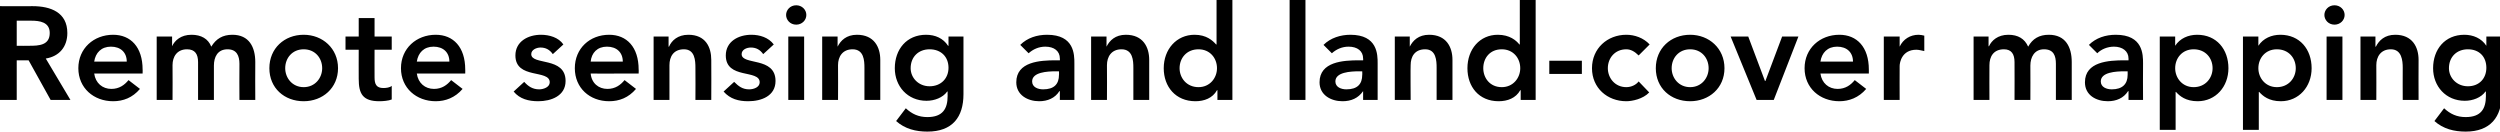 <?xml version="1.0" standalone="no"?>
<!DOCTYPE svg PUBLIC "-//W3C//DTD SVG 1.1//EN" "http://www.w3.org/Graphics/SVG/1.1/DTD/svg11.dtd">
<svg xmlns="http://www.w3.org/2000/svg" version="1.1" style="left: 0.32% !important; width: 75.58% !important;top: 24.74% !important; height55.5% !important;" width="568px" height="30px" viewBox="0 0 568 30">
  <desc>Remote sensing and land-cover mapping</desc>
  <defs/>
  <g id="Polygon274784">
    <path d="M 0 1.4 C 0 1.4 7.38 1.44 7.4 1.4 C 11.5 1.4 15.3 2.8 15.3 7.5 C 15.3 10.6 13.5 12.8 10.4 13.3 C 10.38 13.29 16 22.7 16 22.7 L 11.5 22.7 L 6.5 13.7 L 3.8 13.7 L 3.8 22.7 L 0 22.7 L 0 1.4 Z M 6.7 10.4 C 8.8 10.4 11.3 10.3 11.3 7.5 C 11.3 5 9 4.7 7.1 4.7 C 7.05 4.68 3.8 4.7 3.8 4.7 L 3.8 10.4 C 3.8 10.4 6.72 10.44 6.7 10.4 Z M 21.4 16.7 C 21.7 18.9 23.3 20.2 25.3 20.2 C 27.1 20.2 28.3 19.3 29.2 18.2 C 29.2 18.2 31.8 20.2 31.8 20.2 C 30.1 22.2 28 23 25.7 23 C 21.3 23 17.8 20 17.8 15.5 C 17.8 11 21.3 7.9 25.7 7.9 C 29.7 7.9 32.4 10.7 32.4 15.8 C 32.43 15.75 32.4 16.7 32.4 16.7 C 32.4 16.7 21.45 16.74 21.4 16.7 Z M 28.8 14 C 28.8 11.9 27.4 10.6 25.2 10.6 C 23 10.6 21.7 12 21.4 14 C 21.4 14 28.8 14 28.8 14 Z M 35.6 8.3 L 39.1 8.3 L 39.1 10.5 C 39.1 10.5 39.12 10.53 39.1 10.5 C 39.7 9.2 41.1 7.9 43.5 7.9 C 45.7 7.9 47.3 8.8 48 10.6 C 49.1 8.8 50.6 7.9 52.8 7.9 C 56.6 7.9 58 10.7 58 14.1 C 57.96 14.1 58 22.7 58 22.7 L 54.4 22.7 C 54.4 22.7 54.36 14.52 54.4 14.5 C 54.4 12.7 53.8 11.2 51.7 11.2 C 49.4 11.2 48.6 13 48.6 14.9 C 48.6 14.88 48.6 22.7 48.6 22.7 L 45 22.7 C 45 22.7 45 14.1 45 14.1 C 45 12.3 44.3 11.2 42.5 11.2 C 40.2 11.2 39.2 12.9 39.2 14.8 C 39.24 14.82 39.2 22.7 39.2 22.7 L 35.6 22.7 L 35.6 8.3 Z M 69 7.9 C 73.3 7.9 76.8 11 76.8 15.5 C 76.8 20 73.3 23 69 23 C 64.6 23 61.2 20 61.2 15.5 C 61.2 11 64.6 7.9 69 7.9 Z M 69 19.8 C 71.6 19.8 73.2 17.7 73.2 15.5 C 73.2 13.2 71.6 11.2 69 11.2 C 66.4 11.2 64.8 13.2 64.8 15.5 C 64.8 17.7 66.4 19.8 69 19.8 Z M 78.5 11.3 L 78.5 8.3 L 81.5 8.3 L 81.5 4.1 L 85.1 4.1 L 85.1 8.3 L 89 8.3 L 89 11.3 L 85.1 11.3 C 85.1 11.3 85.08 17.64 85.1 17.6 C 85.1 19.1 85.5 20 87.1 20 C 87.7 20 88.6 19.9 89 19.5 C 89 19.5 89 22.6 89 22.6 C 88.3 22.9 87 23 86.2 23 C 82.4 23 81.5 21.3 81.5 17.9 C 81.48 17.94 81.5 11.3 81.5 11.3 L 78.5 11.3 Z M 94.7 16.7 C 95 18.9 96.6 20.2 98.6 20.2 C 100.4 20.2 101.6 19.3 102.5 18.2 C 102.5 18.2 105.1 20.2 105.1 20.2 C 103.4 22.2 101.2 23 99 23 C 94.6 23 91.1 20 91.1 15.5 C 91.1 11 94.6 7.9 99 7.9 C 103 7.9 105.7 10.7 105.7 15.8 C 105.72 15.75 105.7 16.7 105.7 16.7 C 105.7 16.7 94.74 16.74 94.7 16.7 Z M 102.1 14 C 102.1 11.9 100.7 10.6 98.5 10.6 C 96.3 10.6 95 12 94.7 14 C 94.7 14 102.1 14 102.1 14 Z M 125.6 12.3 C 124.9 11.3 124 10.8 122.8 10.8 C 121.9 10.8 120.7 11.3 120.7 12.3 C 120.7 14.9 128.5 12.8 128.5 18.4 C 128.5 21.8 125.2 23 122.3 23 C 120.1 23 118.1 22.5 116.7 20.8 C 116.7 20.8 119.1 18.6 119.1 18.6 C 120 19.6 121 20.3 122.5 20.3 C 123.5 20.3 124.9 19.8 124.9 18.7 C 124.9 15.7 117.1 18.1 117.1 12.6 C 117.1 9.4 120 7.9 122.9 7.9 C 124.8 7.9 126.9 8.5 128 10.1 C 128 10.1 125.6 12.3 125.6 12.3 Z M 134.2 16.7 C 134.4 18.9 136 20.2 138 20.2 C 139.8 20.2 141 19.3 141.9 18.2 C 141.9 18.2 144.5 20.2 144.5 20.2 C 142.8 22.2 140.7 23 138.4 23 C 134 23 130.6 20 130.6 15.5 C 130.6 11 134 7.9 138.4 7.9 C 142.4 7.9 145.1 10.7 145.1 15.8 C 145.14 15.75 145.1 16.7 145.1 16.7 C 145.1 16.7 134.16 16.74 134.2 16.7 Z M 141.5 14 C 141.5 11.9 140.1 10.6 137.9 10.6 C 135.7 10.6 134.4 12 134.2 14 C 134.2 14 141.5 14 141.5 14 Z M 148.5 8.3 L 151.9 8.3 L 151.9 10.6 C 151.9 10.6 151.98 10.59 152 10.6 C 152.6 9.2 154 7.9 156.4 7.9 C 160.3 7.9 161.6 10.7 161.6 13.6 C 161.64 13.59 161.6 22.7 161.6 22.7 L 158 22.7 C 158 22.7 158.04 15.39 158 15.4 C 158 13.8 157.9 11.2 155.4 11.2 C 153 11.2 152.1 12.9 152.1 14.8 C 152.1 14.82 152.1 22.7 152.1 22.7 L 148.5 22.7 L 148.5 8.3 Z M 173.4 12.3 C 172.7 11.3 171.8 10.8 170.6 10.8 C 169.6 10.8 168.5 11.3 168.5 12.3 C 168.5 14.9 176.2 12.8 176.2 18.4 C 176.2 21.8 173 23 170 23 C 167.8 23 165.9 22.5 164.4 20.8 C 164.4 20.8 166.8 18.6 166.8 18.6 C 167.8 19.6 168.7 20.3 170.2 20.3 C 171.3 20.3 172.6 19.8 172.6 18.7 C 172.6 15.7 164.9 18.1 164.9 12.6 C 164.9 9.4 167.8 7.9 170.7 7.9 C 172.6 7.9 174.6 8.5 175.8 10.1 C 175.8 10.1 173.4 12.3 173.4 12.3 Z M 179.1 8.3 L 182.7 8.3 L 182.7 22.7 L 179.1 22.7 L 179.1 8.3 Z M 180.9 1.2 C 182.2 1.2 183.2 2.2 183.2 3.4 C 183.2 4.6 182.2 5.6 180.9 5.6 C 179.5 5.6 178.6 4.5 178.6 3.4 C 178.6 2.3 179.5 1.2 180.9 1.2 Z M 186.8 8.3 L 190.3 8.3 L 190.3 10.6 C 190.3 10.6 190.32 10.59 190.3 10.6 C 191 9.2 192.3 7.9 194.7 7.9 C 198.6 7.9 200 10.7 200 13.6 C 199.98 13.59 200 22.7 200 22.7 L 196.4 22.7 C 196.4 22.7 196.38 15.39 196.4 15.4 C 196.4 13.8 196.3 11.2 193.7 11.2 C 191.4 11.2 190.4 12.9 190.4 14.8 C 190.44 14.82 190.4 22.7 190.4 22.7 L 186.8 22.7 L 186.8 8.3 Z M 218.9 8.3 C 218.9 8.3 218.88 21.39 218.9 21.4 C 218.9 26.6 216.4 29.9 210.7 29.9 C 208.1 29.9 205.6 29.3 203.6 27.5 C 203.6 27.5 205.8 24.6 205.8 24.6 C 207.2 25.9 208.7 26.6 210.7 26.6 C 214.2 26.6 215.3 24.7 215.3 21.8 C 215.28 21.81 215.3 20.8 215.3 20.8 C 215.3 20.8 215.22 20.76 215.2 20.8 C 214.2 22.2 212.3 22.9 210.5 22.9 C 206.2 22.9 203.3 19.6 203.3 15.5 C 203.3 11.2 206 7.9 210.4 7.9 C 212.5 7.9 214.3 8.7 215.4 10.4 C 215.4 10.44 215.5 10.4 215.5 10.4 L 215.5 8.3 L 218.9 8.3 Z M 206.9 15.5 C 206.9 17.7 208.7 19.6 211.2 19.6 C 213.8 19.6 215.5 17.8 215.5 15.4 C 215.5 12.9 213.8 11.2 211.2 11.2 C 208.7 11.2 206.9 12.9 206.9 15.5 Z M 240.8 20.7 C 240.8 20.7 240.75 20.7 240.7 20.7 C 239.7 22.3 238 23 236.1 23 C 233.5 23 230.9 21.6 230.9 18.7 C 230.9 14 236.3 13.7 239.9 13.7 C 239.94 13.71 240.8 13.7 240.8 13.7 C 240.8 13.7 240.84 13.32 240.8 13.3 C 240.8 11.6 239.5 10.6 237.5 10.6 C 236 10.6 234.7 11.2 233.7 12.1 C 233.7 12.1 231.8 10.2 231.8 10.2 C 233.4 8.6 235.6 7.9 237.9 7.9 C 244.1 7.9 244.1 12.4 244.1 14.4 C 244.08 14.4 244.1 22.7 244.1 22.7 L 240.8 22.7 L 240.8 20.7 Z M 240.6 16.2 C 240.6 16.2 239.88 16.23 239.9 16.2 C 237.9 16.2 234.5 16.4 234.5 18.5 C 234.5 19.8 235.8 20.3 237 20.3 C 239.5 20.3 240.6 19.1 240.6 17 C 240.63 17.04 240.6 16.2 240.6 16.2 Z M 247.9 8.3 L 251.4 8.3 L 251.4 10.6 C 251.4 10.6 251.42 10.59 251.4 10.6 C 252.1 9.2 253.4 7.9 255.8 7.9 C 259.7 7.9 261.1 10.7 261.1 13.6 C 261.08 13.59 261.1 22.7 261.1 22.7 L 257.5 22.7 C 257.5 22.7 257.48 15.39 257.5 15.4 C 257.5 13.8 257.4 11.2 254.8 11.2 C 252.5 11.2 251.5 12.9 251.5 14.8 C 251.54 14.82 251.5 22.7 251.5 22.7 L 247.9 22.7 L 247.9 8.3 Z M 276.6 20.5 C 276.6 20.5 276.5 20.52 276.5 20.5 C 275.5 22.3 273.6 23 271.6 23 C 267.1 23 264.4 19.7 264.4 15.5 C 264.4 11.2 267.3 7.9 271.4 7.9 C 274.1 7.9 275.5 9.2 276.3 10.1 C 276.29 10.11 276.4 10.1 276.4 10.1 L 276.4 0 L 280 0 L 280 22.7 L 276.6 22.7 L 276.6 20.5 Z M 272.3 19.8 C 274.9 19.8 276.5 17.7 276.5 15.5 C 276.5 13.2 274.9 11.2 272.3 11.2 C 269.6 11.2 268 13.2 268 15.5 C 268 17.7 269.6 19.8 272.3 19.8 Z M 293 0 L 296.6 0 L 296.6 22.7 L 293 22.7 L 293 0 Z M 309.7 20.7 C 309.7 20.7 309.65 20.7 309.7 20.7 C 308.6 22.3 307 23 305 23 C 302.4 23 299.8 21.6 299.8 18.7 C 299.8 14 305.2 13.7 308.8 13.7 C 308.84 13.71 309.7 13.7 309.7 13.7 C 309.7 13.7 309.74 13.32 309.7 13.3 C 309.7 11.6 308.4 10.6 306.4 10.6 C 304.9 10.6 303.6 11.2 302.6 12.1 C 302.6 12.1 300.7 10.2 300.7 10.2 C 302.3 8.6 304.6 7.9 306.8 7.9 C 313 7.9 313 12.4 313 14.4 C 312.98 14.4 313 22.7 313 22.7 L 309.7 22.7 L 309.7 20.7 Z M 309.5 16.2 C 309.5 16.2 308.78 16.23 308.8 16.2 C 306.8 16.2 303.4 16.4 303.4 18.5 C 303.4 19.8 304.7 20.3 305.9 20.3 C 308.4 20.3 309.5 19.1 309.5 17 C 309.53 17.04 309.5 16.2 309.5 16.2 Z M 316.9 8.3 L 320.3 8.3 L 320.3 10.6 C 320.3 10.6 320.33 10.59 320.3 10.6 C 321 9.2 322.3 7.9 324.7 7.9 C 328.6 7.9 330 10.7 330 13.6 C 329.99 13.59 330 22.7 330 22.7 L 326.4 22.7 C 326.4 22.7 326.39 15.39 326.4 15.4 C 326.4 13.8 326.3 11.2 323.8 11.2 C 321.4 11.2 320.5 12.9 320.5 14.8 C 320.45 14.82 320.5 22.7 320.5 22.7 L 316.9 22.7 L 316.9 8.3 Z M 345.5 20.5 C 345.5 20.5 345.41 20.52 345.4 20.5 C 344.4 22.3 342.5 23 340.5 23 C 336 23 333.4 19.7 333.4 15.5 C 333.4 11.2 336.2 7.9 340.3 7.9 C 343 7.9 344.5 9.2 345.2 10.1 C 345.2 10.11 345.3 10.1 345.3 10.1 L 345.3 0 L 348.9 0 L 348.9 22.7 L 345.5 22.7 L 345.5 20.5 Z M 341.2 19.8 C 343.8 19.8 345.4 17.7 345.4 15.5 C 345.4 13.2 343.8 11.2 341.2 11.2 C 338.5 11.2 337 13.2 337 15.5 C 337 17.7 338.5 19.8 341.2 19.8 Z M 359.4 16.8 L 352 16.8 L 352 13.8 L 359.4 13.8 L 359.4 16.8 Z M 372.3 12.6 C 371.4 11.7 370.5 11.2 369.5 11.2 C 366.9 11.2 365.3 13.2 365.3 15.5 C 365.3 17.7 366.9 19.8 369.5 19.8 C 370.6 19.8 371.7 19.3 372.3 18.5 C 372.3 18.5 374.7 21 374.7 21 C 373.3 22.5 370.8 23 369.5 23 C 365.2 23 361.7 20 361.7 15.5 C 361.7 11 365.2 7.9 369.5 7.9 C 371.4 7.9 373.4 8.6 374.8 10.1 C 374.8 10.1 372.3 12.6 372.3 12.6 Z M 384 7.9 C 388.3 7.9 391.8 11 391.8 15.5 C 391.8 20 388.3 23 384 23 C 379.6 23 376.2 20 376.2 15.5 C 376.2 11 379.6 7.9 384 7.9 Z M 384 19.8 C 386.6 19.8 388.2 17.7 388.2 15.5 C 388.2 13.2 386.6 11.2 384 11.2 C 381.4 11.2 379.8 13.2 379.8 15.5 C 379.8 17.7 381.4 19.8 384 19.8 Z M 393.2 8.3 L 397.2 8.3 L 401 18.4 L 401.1 18.4 L 404.9 8.3 L 408.6 8.3 L 403 22.7 L 399.1 22.7 L 393.2 8.3 Z M 413.6 16.7 C 413.9 18.9 415.5 20.2 417.5 20.2 C 419.3 20.2 420.5 19.3 421.4 18.2 C 421.4 18.2 424 20.2 424 20.2 C 422.3 22.2 420.1 23 417.9 23 C 413.5 23 410 20 410 15.5 C 410 11 413.5 7.9 417.9 7.9 C 421.9 7.9 424.6 10.7 424.6 15.8 C 424.61 15.75 424.6 16.7 424.6 16.7 C 424.6 16.7 413.63 16.74 413.6 16.7 Z M 421 14 C 421 11.9 419.6 10.6 417.4 10.6 C 415.2 10.6 413.9 12 413.6 14 C 413.6 14 421 14 421 14 Z M 428 8.3 L 431.6 8.3 L 431.6 10.6 C 431.6 10.6 431.63 10.56 431.6 10.6 C 432.4 8.9 434 7.9 435.9 7.9 C 436.3 7.9 436.8 8 437.2 8.1 C 437.2 8.1 437.2 11.6 437.2 11.6 C 436.6 11.5 436 11.3 435.4 11.3 C 432.1 11.3 431.6 14.2 431.6 15 C 431.57 14.97 431.6 22.7 431.6 22.7 L 428 22.7 L 428 8.3 Z M 448.4 8.3 L 451.8 8.3 L 451.8 10.5 C 451.8 10.5 451.85 10.53 451.9 10.5 C 452.5 9.2 453.9 7.9 456.3 7.9 C 458.5 7.9 460 8.8 460.8 10.6 C 461.8 8.8 463.3 7.9 465.5 7.9 C 469.3 7.9 470.7 10.7 470.7 14.1 C 470.69 14.1 470.7 22.7 470.7 22.7 L 467.1 22.7 C 467.1 22.7 467.09 14.52 467.1 14.5 C 467.1 12.7 466.6 11.2 464.4 11.2 C 462.2 11.2 461.3 13 461.3 14.9 C 461.33 14.88 461.3 22.7 461.3 22.7 L 457.7 22.7 C 457.7 22.7 457.73 14.1 457.7 14.1 C 457.7 12.3 457 11.2 455.3 11.2 C 452.9 11.2 452 12.9 452 14.8 C 451.97 14.82 452 22.7 452 22.7 L 448.4 22.7 L 448.4 8.3 Z M 483.6 20.7 C 483.6 20.7 483.53 20.7 483.5 20.7 C 482.5 22.3 480.8 23 478.9 23 C 476.2 23 473.7 21.6 473.7 18.7 C 473.7 14 479.1 13.7 482.7 13.7 C 482.72 13.71 483.6 13.7 483.6 13.7 C 483.6 13.7 483.62 13.32 483.6 13.3 C 483.6 11.6 482.2 10.6 480.3 10.6 C 478.8 10.6 477.4 11.2 476.5 12.1 C 476.5 12.1 474.6 10.2 474.6 10.2 C 476.2 8.6 478.4 7.9 480.7 7.9 C 486.9 7.9 486.9 12.4 486.9 14.4 C 486.86 14.4 486.9 22.7 486.9 22.7 L 483.6 22.7 L 483.6 20.7 Z M 483.4 16.2 C 483.4 16.2 482.66 16.23 482.7 16.2 C 480.7 16.2 477.3 16.4 477.3 18.5 C 477.3 19.8 478.6 20.3 479.8 20.3 C 482.2 20.3 483.4 19.1 483.4 17 C 483.41 17.04 483.4 16.2 483.4 16.2 Z M 490.7 8.3 L 494.2 8.3 L 494.2 10.4 C 494.2 10.4 494.21 10.44 494.2 10.4 C 495.3 8.7 497.2 7.9 499.2 7.9 C 503.6 7.9 506.3 11.2 506.3 15.5 C 506.3 19.7 503.4 23 499.3 23 C 496.6 23 495.2 21.8 494.4 20.9 C 494.42 20.85 494.3 20.9 494.3 20.9 L 494.3 29.5 L 490.7 29.5 L 490.7 8.3 Z M 498.4 11.2 C 495.8 11.2 494.2 13.2 494.2 15.5 C 494.2 17.7 495.8 19.8 498.4 19.8 C 501.1 19.8 502.7 17.7 502.7 15.5 C 502.7 13.2 501.1 11.2 498.4 11.2 Z M 509.6 8.3 L 513.1 8.3 L 513.1 10.4 C 513.1 10.4 513.11 10.44 513.1 10.4 C 514.2 8.7 516.1 7.9 518.1 7.9 C 522.5 7.9 525.2 11.2 525.2 15.5 C 525.2 19.7 522.3 23 518.2 23 C 515.5 23 514.1 21.8 513.3 20.9 C 513.32 20.85 513.2 20.9 513.2 20.9 L 513.2 29.5 L 509.6 29.5 L 509.6 8.3 Z M 517.3 11.2 C 514.7 11.2 513.1 13.2 513.1 15.5 C 513.1 17.7 514.7 19.8 517.3 19.8 C 520 19.8 521.6 17.7 521.6 15.5 C 521.6 13.2 520 11.2 517.3 11.2 Z M 528.6 8.3 L 532.2 8.3 L 532.2 22.7 L 528.6 22.7 L 528.6 8.3 Z M 530.4 1.2 C 531.7 1.2 532.7 2.2 532.7 3.4 C 532.7 4.6 531.7 5.6 530.4 5.6 C 529 5.6 528.1 4.5 528.1 3.4 C 528.1 2.3 529 1.2 530.4 1.2 Z M 536.3 8.3 L 539.7 8.3 L 539.7 10.6 C 539.7 10.6 539.81 10.59 539.8 10.6 C 540.5 9.2 541.8 7.9 544.2 7.9 C 548.1 7.9 549.5 10.7 549.5 13.6 C 549.47 13.59 549.5 22.7 549.5 22.7 L 545.9 22.7 C 545.9 22.7 545.87 15.39 545.9 15.4 C 545.9 13.8 545.7 11.2 543.2 11.2 C 540.9 11.2 539.9 12.9 539.9 14.8 C 539.93 14.82 539.9 22.7 539.9 22.7 L 536.3 22.7 L 536.3 8.3 Z M 568.4 8.3 C 568.4 8.3 568.37 21.39 568.4 21.4 C 568.4 26.6 565.8 29.9 560.2 29.9 C 557.6 29.9 555.1 29.3 553.1 27.5 C 553.1 27.5 555.3 24.6 555.3 24.6 C 556.7 25.9 558.2 26.6 560.2 26.6 C 563.7 26.6 564.8 24.7 564.8 21.8 C 564.77 21.81 564.8 20.8 564.8 20.8 C 564.8 20.8 564.71 20.76 564.7 20.8 C 563.7 22.2 561.8 22.9 560 22.9 C 555.7 22.9 552.8 19.6 552.8 15.5 C 552.8 11.2 555.5 7.9 559.9 7.9 C 561.9 7.9 563.8 8.7 564.9 10.4 C 564.89 10.44 564.9 10.4 564.9 10.4 L 564.9 8.3 L 568.4 8.3 Z M 556.4 15.5 C 556.4 17.7 558.2 19.6 560.7 19.6 C 563.3 19.6 564.9 17.8 564.9 15.4 C 564.9 12.9 563.3 11.2 560.7 11.2 C 558.2 11.2 556.4 12.9 556.4 15.5 Z " stroke="none" fill="#000"/>
  </g>
</svg>